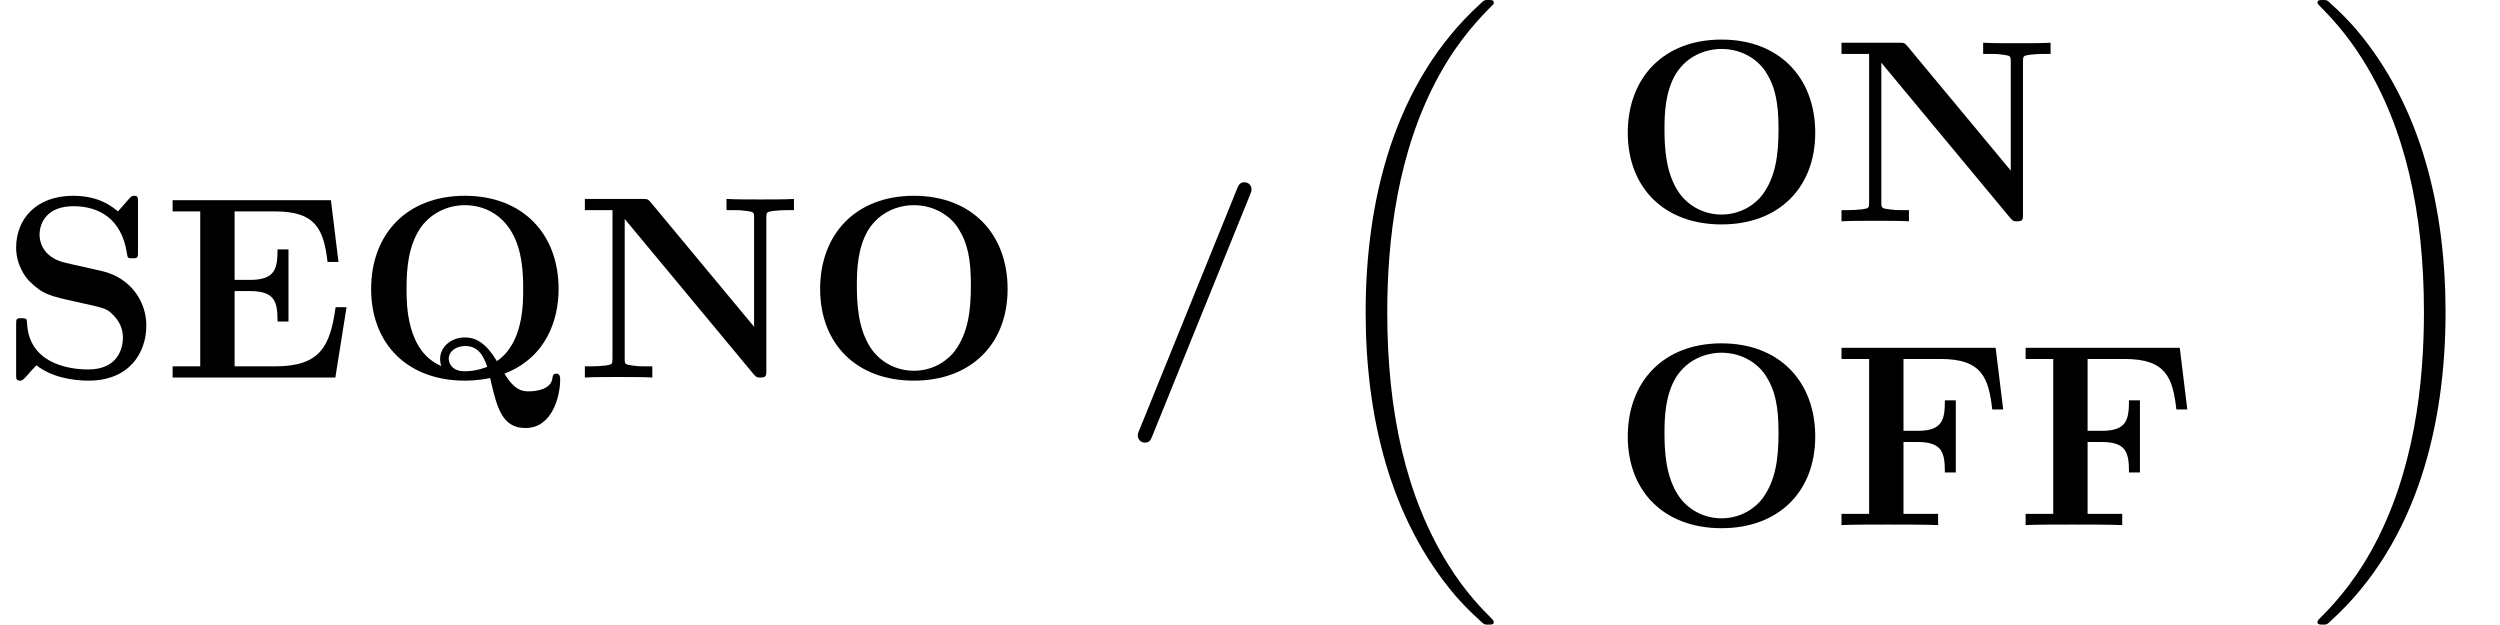 <?xml version='1.0' encoding='UTF-8'?>
<!-- This file was generated by dvisvgm 3.1.1 -->
<svg version='1.1' xmlns='http://www.w3.org/2000/svg' xmlns:xlink='http://www.w3.org/1999/xlink' width='114.792pt' height='28.693pt' viewBox='56.413 53.798 114.792 28.693'>
<defs>
<path id='g0-47' d='M5.906-8.416C5.966-8.56 5.966-8.608 5.966-8.632C5.966-8.847 5.798-8.966 5.643-8.966C5.416-8.966 5.368-8.823 5.296-8.656L.801 2.439C.741 2.582 .741 2.63 .741 2.654C.741 2.869 .909 2.989 1.064 2.989C1.291 2.989 1.339 2.857 1.411 2.678L5.906-8.416Z'/>
<path id='g0-69' d='M8.44-3.228H7.938C7.687-1.447 7.245-.514 5.165-.514H3.3V-3.969H4.005C5.153-3.969 5.272-3.479 5.272-2.57H5.774V-5.882H5.272C5.272-4.985 5.153-4.483 4.005-4.483H3.3V-7.627H5.165C6.994-7.627 7.388-6.85 7.568-5.308H8.07L7.723-8.141H.454V-7.627H1.722V-.514H.454V0H7.926L8.44-3.228Z'/>
<path id='g0-70' d='M7.532-8.141H.454V-7.627H1.722V-.514H.454V0C.801-.024 2.164-.024 2.606-.024C3.24-.024 4.304-.024 4.89 0V-.514H3.3V-3.814H3.957C5.105-3.814 5.2-3.288 5.2-2.415H5.703V-5.727H5.2C5.2-4.854 5.105-4.328 3.957-4.328H3.3V-7.627H5.009C6.91-7.627 7.209-6.755 7.376-5.308H7.878L7.532-8.141Z'/>
<path id='g0-78' d='M3.467-8.058C3.347-8.189 3.335-8.201 3.096-8.201H.454V-7.687H1.722V-.873C1.722-.61 1.71-.598 1.399-.55C1.184-.526 .944-.514 .729-.514H.454V0C.729-.024 1.662-.024 1.997-.024S3.276-.024 3.551 0V-.514H3.276C2.953-.514 2.929-.514 2.642-.55C2.295-.598 2.283-.61 2.283-.873V-7.281L8.201-.155C8.333-.012 8.345 0 8.5 0C8.787 0 8.787-.072 8.787-.347V-7.329C8.787-7.592 8.799-7.603 9.11-7.651C9.325-7.675 9.564-7.687 9.779-7.687H10.054V-8.201C9.779-8.177 8.847-8.177 8.512-8.177S7.233-8.177 6.958-8.201V-7.687H7.233C7.556-7.687 7.58-7.687 7.867-7.651C8.213-7.603 8.225-7.592 8.225-7.329V-2.331L3.467-8.058Z'/>
<path id='g0-79' d='M9.349-4.065C9.349-6.599 7.699-8.345 5.045-8.345C2.379-8.345 .741-6.587 .741-4.065S2.415 .143 5.045 .143S9.349-1.542 9.349-4.065ZM5.045-.311C4.268-.311 3.515-.681 3.061-1.363C2.487-2.236 2.427-3.359 2.427-4.232C2.427-4.961 2.463-5.966 2.953-6.779C3.479-7.615 4.34-7.914 5.045-7.914C6.013-7.914 6.731-7.4 7.077-6.862C7.52-6.169 7.663-5.428 7.663-4.232C7.663-3.049 7.532-2.056 6.934-1.231C6.635-.825 5.978-.311 5.045-.311Z'/>
<path id='g0-81' d='M6.862-.179C8.787-.921 9.349-2.654 9.349-4.065C9.349-6.599 7.699-8.345 5.045-8.345C2.379-8.345 .741-6.587 .741-4.065S2.415 .143 5.045 .143C5.153 .143 5.643 .143 6.205 .024C6.516 1.375 6.743 2.319 7.831 2.319C9.062 2.319 9.421 .849 9.421 .108C9.421 0 9.421-.179 9.241-.179C9.086-.179 9.074-.048 9.062 .048C8.99 .538 8.333 .634 7.998 .634C7.735 .634 7.352 .634 6.862-.179ZM3.969-.526C2.367-1.196 2.367-3.359 2.367-4.065C2.367-5.129 2.475-6.037 2.977-6.826C3.407-7.484 4.184-7.914 5.045-7.914C5.738-7.914 6.623-7.639 7.185-6.695C7.687-5.858 7.723-4.782 7.723-4.065C7.723-3.359 7.723-1.578 6.516-.753C6.025-1.566 5.571-1.841 5.045-1.841C4.435-1.841 3.909-1.423 3.909-.861C3.909-.658 3.945-.586 3.969-.526ZM6.073-.49C6.061-.49 5.595-.287 5.045-.287C4.435-.287 4.304-.681 4.304-.861C4.304-1.207 4.651-1.447 5.057-1.447C5.631-1.447 5.882-1.052 6.073-.49Z'/>
<path id='g0-83' d='M3.037-5.26C1.853-5.523 1.817-6.384 1.817-6.551C1.817-7.161 2.212-7.867 3.371-7.867S5.571-7.305 5.822-5.738C5.858-5.487 5.858-5.475 6.085-5.475C6.336-5.475 6.336-5.511 6.336-5.786V-8.034C6.336-8.261 6.336-8.345 6.157-8.345C6.073-8.345 6.037-8.333 5.93-8.213L5.416-7.627C5.117-7.878 4.519-8.345 3.359-8.345C1.65-8.345 .741-7.269 .741-5.966C.741-5.165 1.172-4.603 1.339-4.435C1.961-3.814 2.295-3.742 3.539-3.467C4.734-3.204 4.878-3.18 5.141-2.929C5.296-2.774 5.643-2.439 5.643-1.829C5.643-1.315 5.392-.371 4.053-.371C3.001-.371 1.339-.729 1.243-2.475C1.231-2.69 1.231-2.726 .992-2.726C.741-2.726 .741-2.69 .741-2.415V-.167C.741 .06 .741 .143 .921 .143C1.004 .143 1.016 .132 1.136 .024C1.267-.108 1.375-.263 1.674-.562C2.367-.012 3.347 .143 4.065 .143C5.93 .143 6.719-1.124 6.719-2.391C6.719-3.515 5.978-4.591 4.674-4.89L3.037-5.26Z'/>
<path id='g1-18' d='M8.369 28.083C8.369 28.035 8.345 28.011 8.321 27.975C7.878 27.533 7.077 26.732 6.276 25.441C4.352 22.356 3.479 18.471 3.479 13.868C3.479 10.652 3.909 6.504 5.882 2.941C6.826 1.243 7.807 .263 8.333-.263C8.369-.299 8.369-.323 8.369-.359C8.369-.478 8.285-.478 8.118-.478S7.926-.478 7.747-.299C3.742 3.347 2.487 8.823 2.487 13.856C2.487 18.554 3.563 23.289 6.599 26.863C6.838 27.138 7.293 27.628 7.783 28.059C7.926 28.202 7.95 28.202 8.118 28.202S8.369 28.202 8.369 28.083Z'/>
<path id='g1-19' d='M6.3 13.868C6.3 9.17 5.224 4.435 2.188 .861C1.949 .586 1.494 .096 1.004-.335C.861-.478 .837-.478 .669-.478C.526-.478 .418-.478 .418-.359C.418-.311 .466-.263 .49-.239C.909 .191 1.71 .992 2.511 2.283C4.435 5.368 5.308 9.253 5.308 13.856C5.308 17.072 4.878 21.22 2.905 24.783C1.961 26.481 .968 27.473 .466 27.975C.442 28.011 .418 28.047 .418 28.083C.418 28.202 .526 28.202 .669 28.202C.837 28.202 .861 28.202 1.04 28.023C5.045 24.377 6.3 18.901 6.3 13.868Z'/>
</defs>
<g id='page1'>
<use x='56.413' y='71.133' xlink:href='#g0-83'/>
<use x='63.885' y='71.133' xlink:href='#g0-69'/>
<use x='72.713' y='71.133' xlink:href='#g0-81'/>
<use x='82.814' y='71.133' xlink:href='#g0-78'/>
<use x='93.33' y='71.133' xlink:href='#g0-79'/>
<use x='107.915' y='71.133' xlink:href='#g0-47'/>
<use x='116.632' y='54.276' xlink:href='#g1-18'/>
<use x='130.414' y='63.96' xlink:href='#g0-79'/>
<use x='140.515' y='63.96' xlink:href='#g0-78'/>
<use x='130.414' y='77.908' xlink:href='#g0-79'/>
<use x='140.515' y='77.908' xlink:href='#g0-70'/>
<use x='148.969' y='77.908' xlink:href='#g0-70'/>
<use x='162.405' y='54.276' xlink:href='#g1-19'/>
</g>
</svg>
